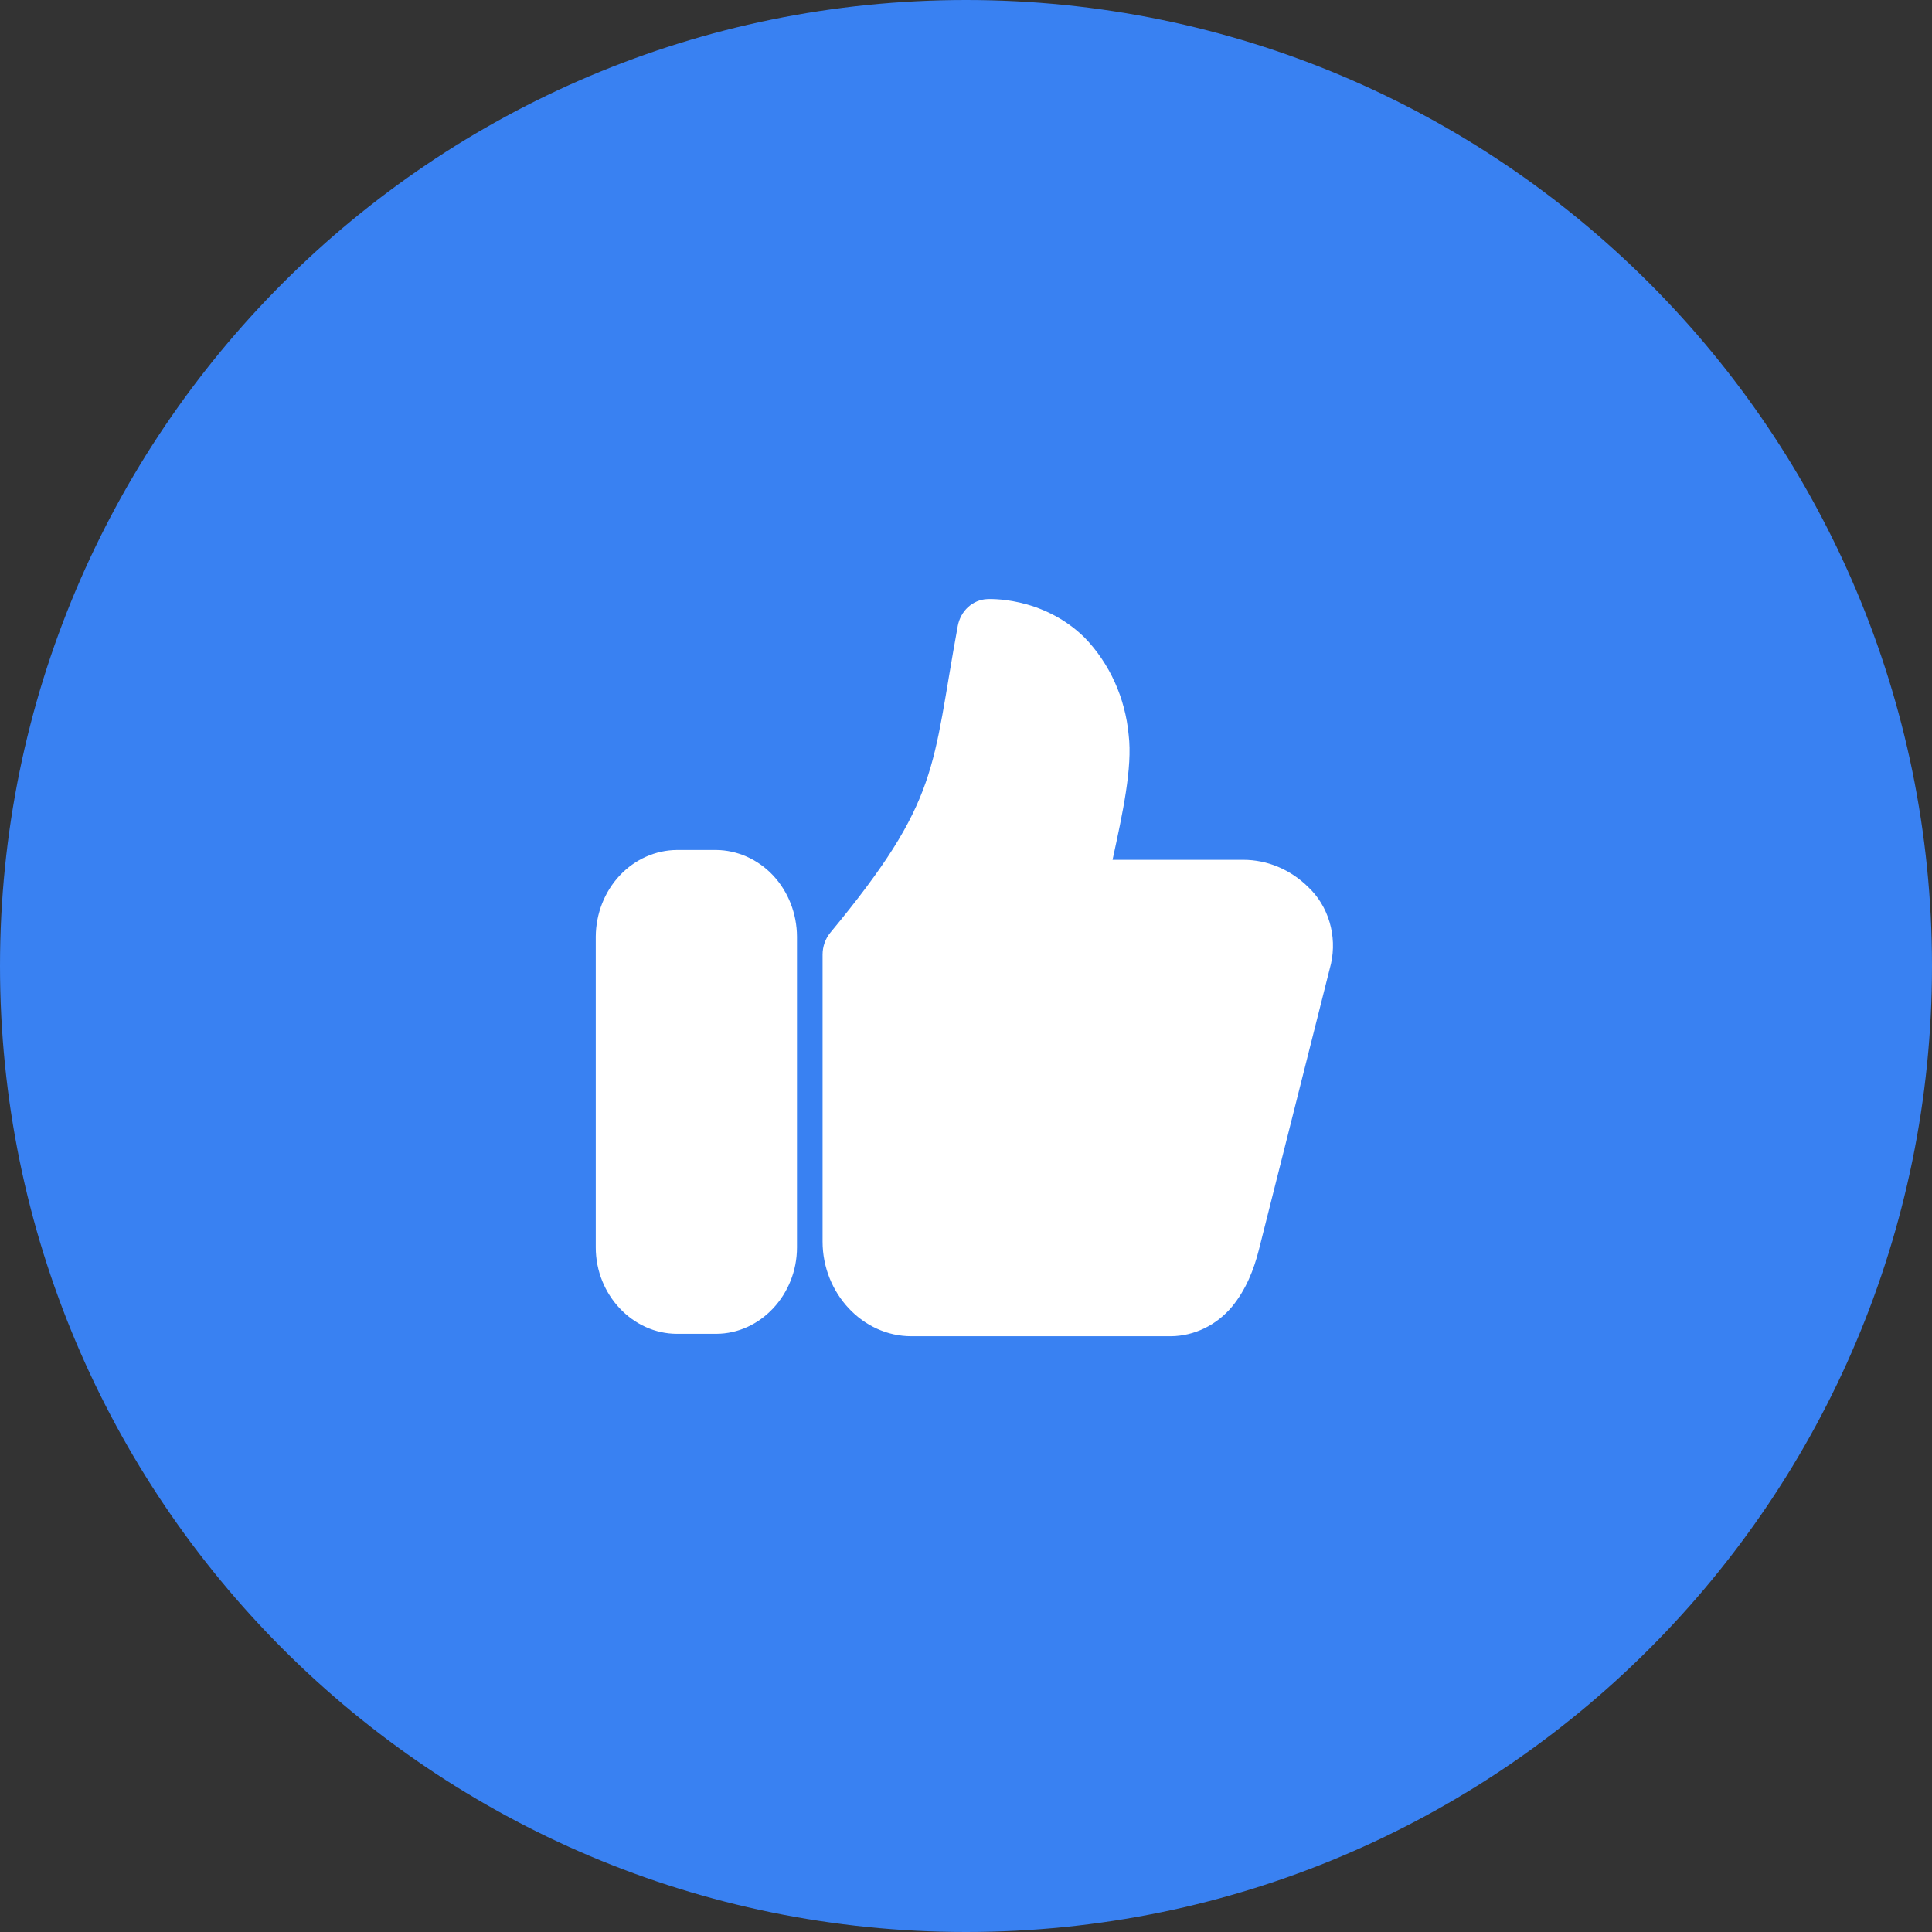 <?xml version="1.0" encoding="UTF-8"?> <svg xmlns="http://www.w3.org/2000/svg" width="55" height="55" viewBox="0 0 55 55" fill="none"><rect x="0" y="0" width="55" height="55" fill="#333333" stroke="none"/><g clip-path="url(#clip0_2_49)"><path d="M27.5 55C42.688 55 55 42.688 55 27.5C55 12.312 42.688 0 27.5 0C12.312 0 0 12.312 0 27.5C0 42.688 12.312 55 27.5 55Z" fill="#3981F2"></path><path d="M19.274 24.197C18.662 24.201 18.076 24.462 17.643 24.923C17.21 25.385 16.965 26.01 16.96 26.663V35.512C16.96 36.858 18.009 37.971 19.274 37.971H20.384C21.646 37.971 22.688 36.858 22.688 35.512V26.663C22.685 26.011 22.442 25.387 22.011 24.925C21.579 24.464 20.995 24.202 20.384 24.197H19.274ZM28.1 17.055C27.901 17.064 27.711 17.145 27.559 17.283C27.408 17.421 27.305 17.61 27.266 17.818C26.518 21.876 26.784 22.751 23.637 26.552C23.495 26.725 23.417 26.947 23.417 27.177V35.343C23.417 36.82 24.56 38.04 25.944 38.04H33.339C33.667 38.036 33.991 37.958 34.29 37.813C34.589 37.668 34.856 37.458 35.075 37.196C35.47 36.713 35.693 36.149 35.836 35.585L37.892 27.43C37.978 27.039 37.963 26.631 37.849 26.248C37.736 25.865 37.527 25.522 37.245 25.256C36.742 24.756 36.081 24.477 35.394 24.477H31.672C31.959 23.157 32.243 21.846 32.131 20.925C32.034 19.869 31.588 18.885 30.874 18.148C29.656 16.955 28.1 17.055 28.1 17.055Z" fill="white"></path></g><defs><clipPath id="clip0_2_49"><rect width="55" height="55" fill="white"></rect></clipPath></defs></svg> 